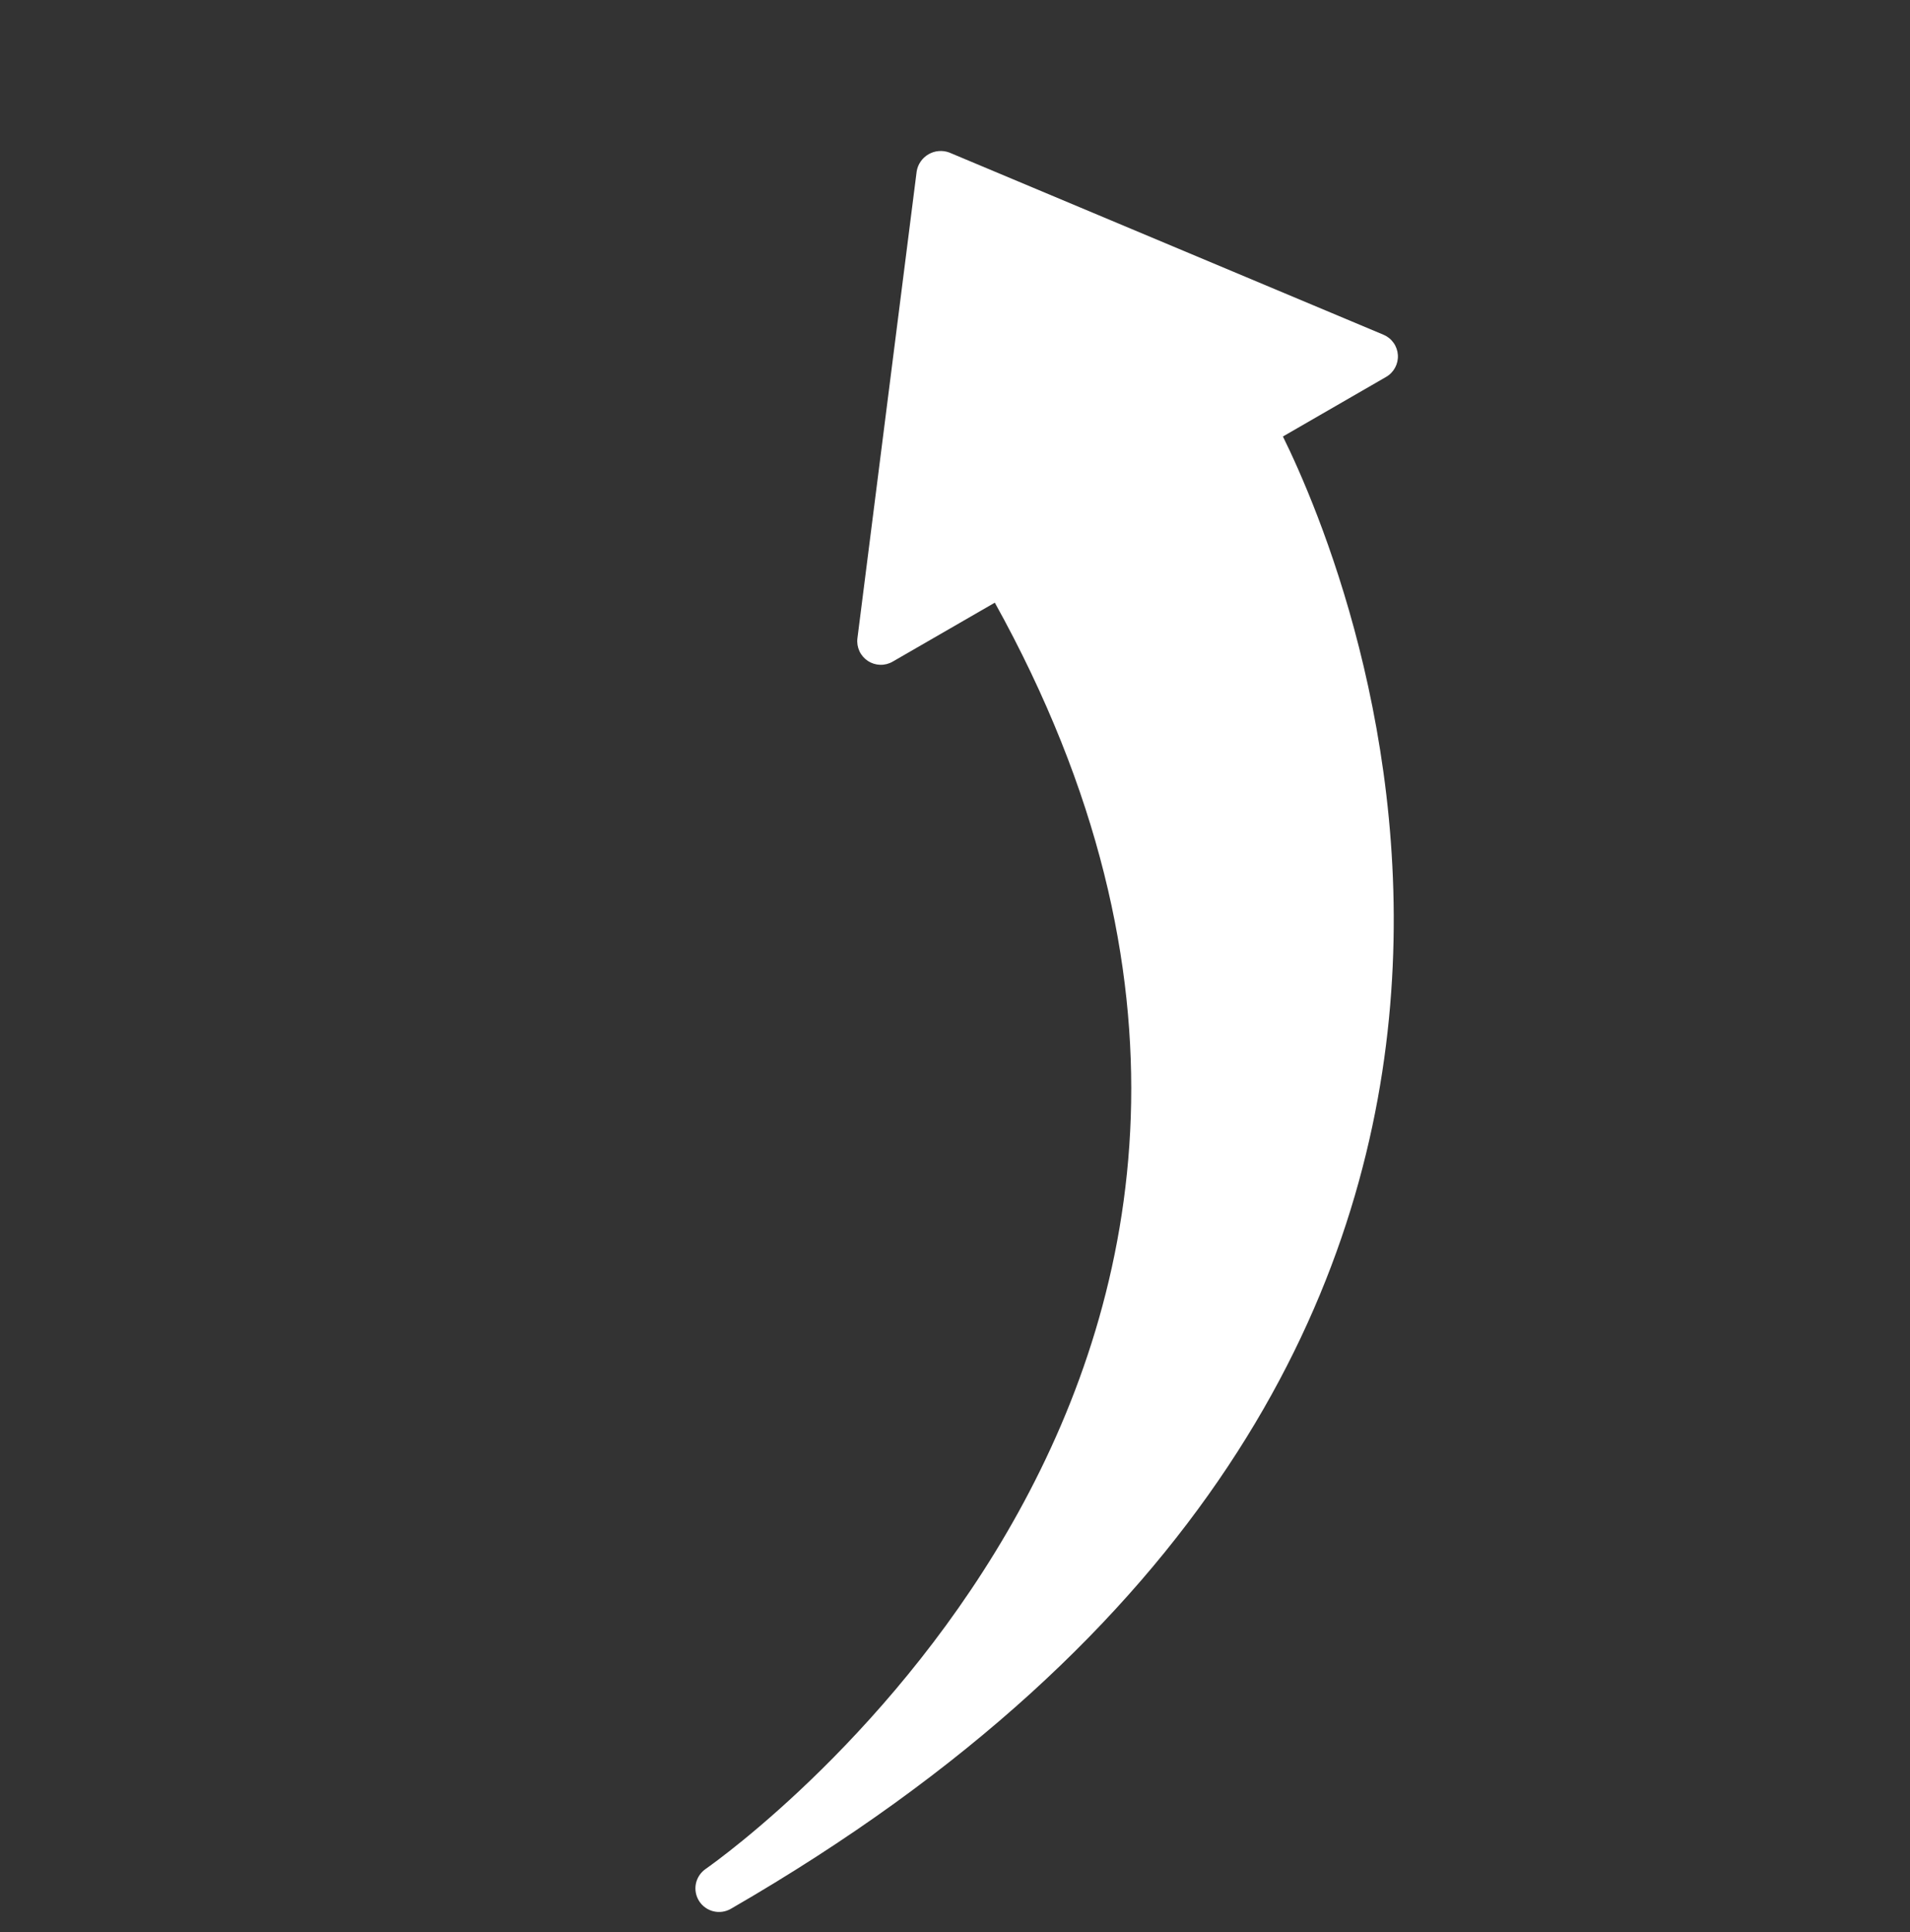 <svg width="86" height="87" viewBox="0 0 86 87" fill="none" xmlns="http://www.w3.org/2000/svg">
<rect x="0" y="0" width="86" height="87" fill="#333333" stroke="none"/>
<path d="M31.479 85.605C31.626 85.836 31.857 86.001 32.123 86.066C32.389 86.131 32.67 86.091 32.907 85.954C75.729 61.23 60.821 25.86 57.765 19.655L62.412 16.972C62.583 16.873 62.723 16.729 62.816 16.555C62.91 16.381 62.953 16.185 62.941 15.988C62.929 15.791 62.863 15.601 62.749 15.44C62.636 15.279 62.479 15.152 62.298 15.075L42.74 6.867C42.588 6.811 42.426 6.789 42.266 6.803C42.105 6.816 41.949 6.865 41.809 6.946C41.669 7.027 41.549 7.137 41.456 7.27C41.364 7.402 41.302 7.553 41.275 7.713L38.606 28.747C38.582 28.943 38.614 29.142 38.697 29.321C38.78 29.5 38.911 29.652 39.075 29.761C39.24 29.87 39.432 29.93 39.629 29.936C39.826 29.942 40.021 29.893 40.192 29.794L44.793 27.138C63.688 61.217 33.088 83.236 31.765 84.164C31.541 84.322 31.386 84.559 31.332 84.827C31.279 85.096 31.332 85.374 31.479 85.605Z" fill="white"/>
</svg>
